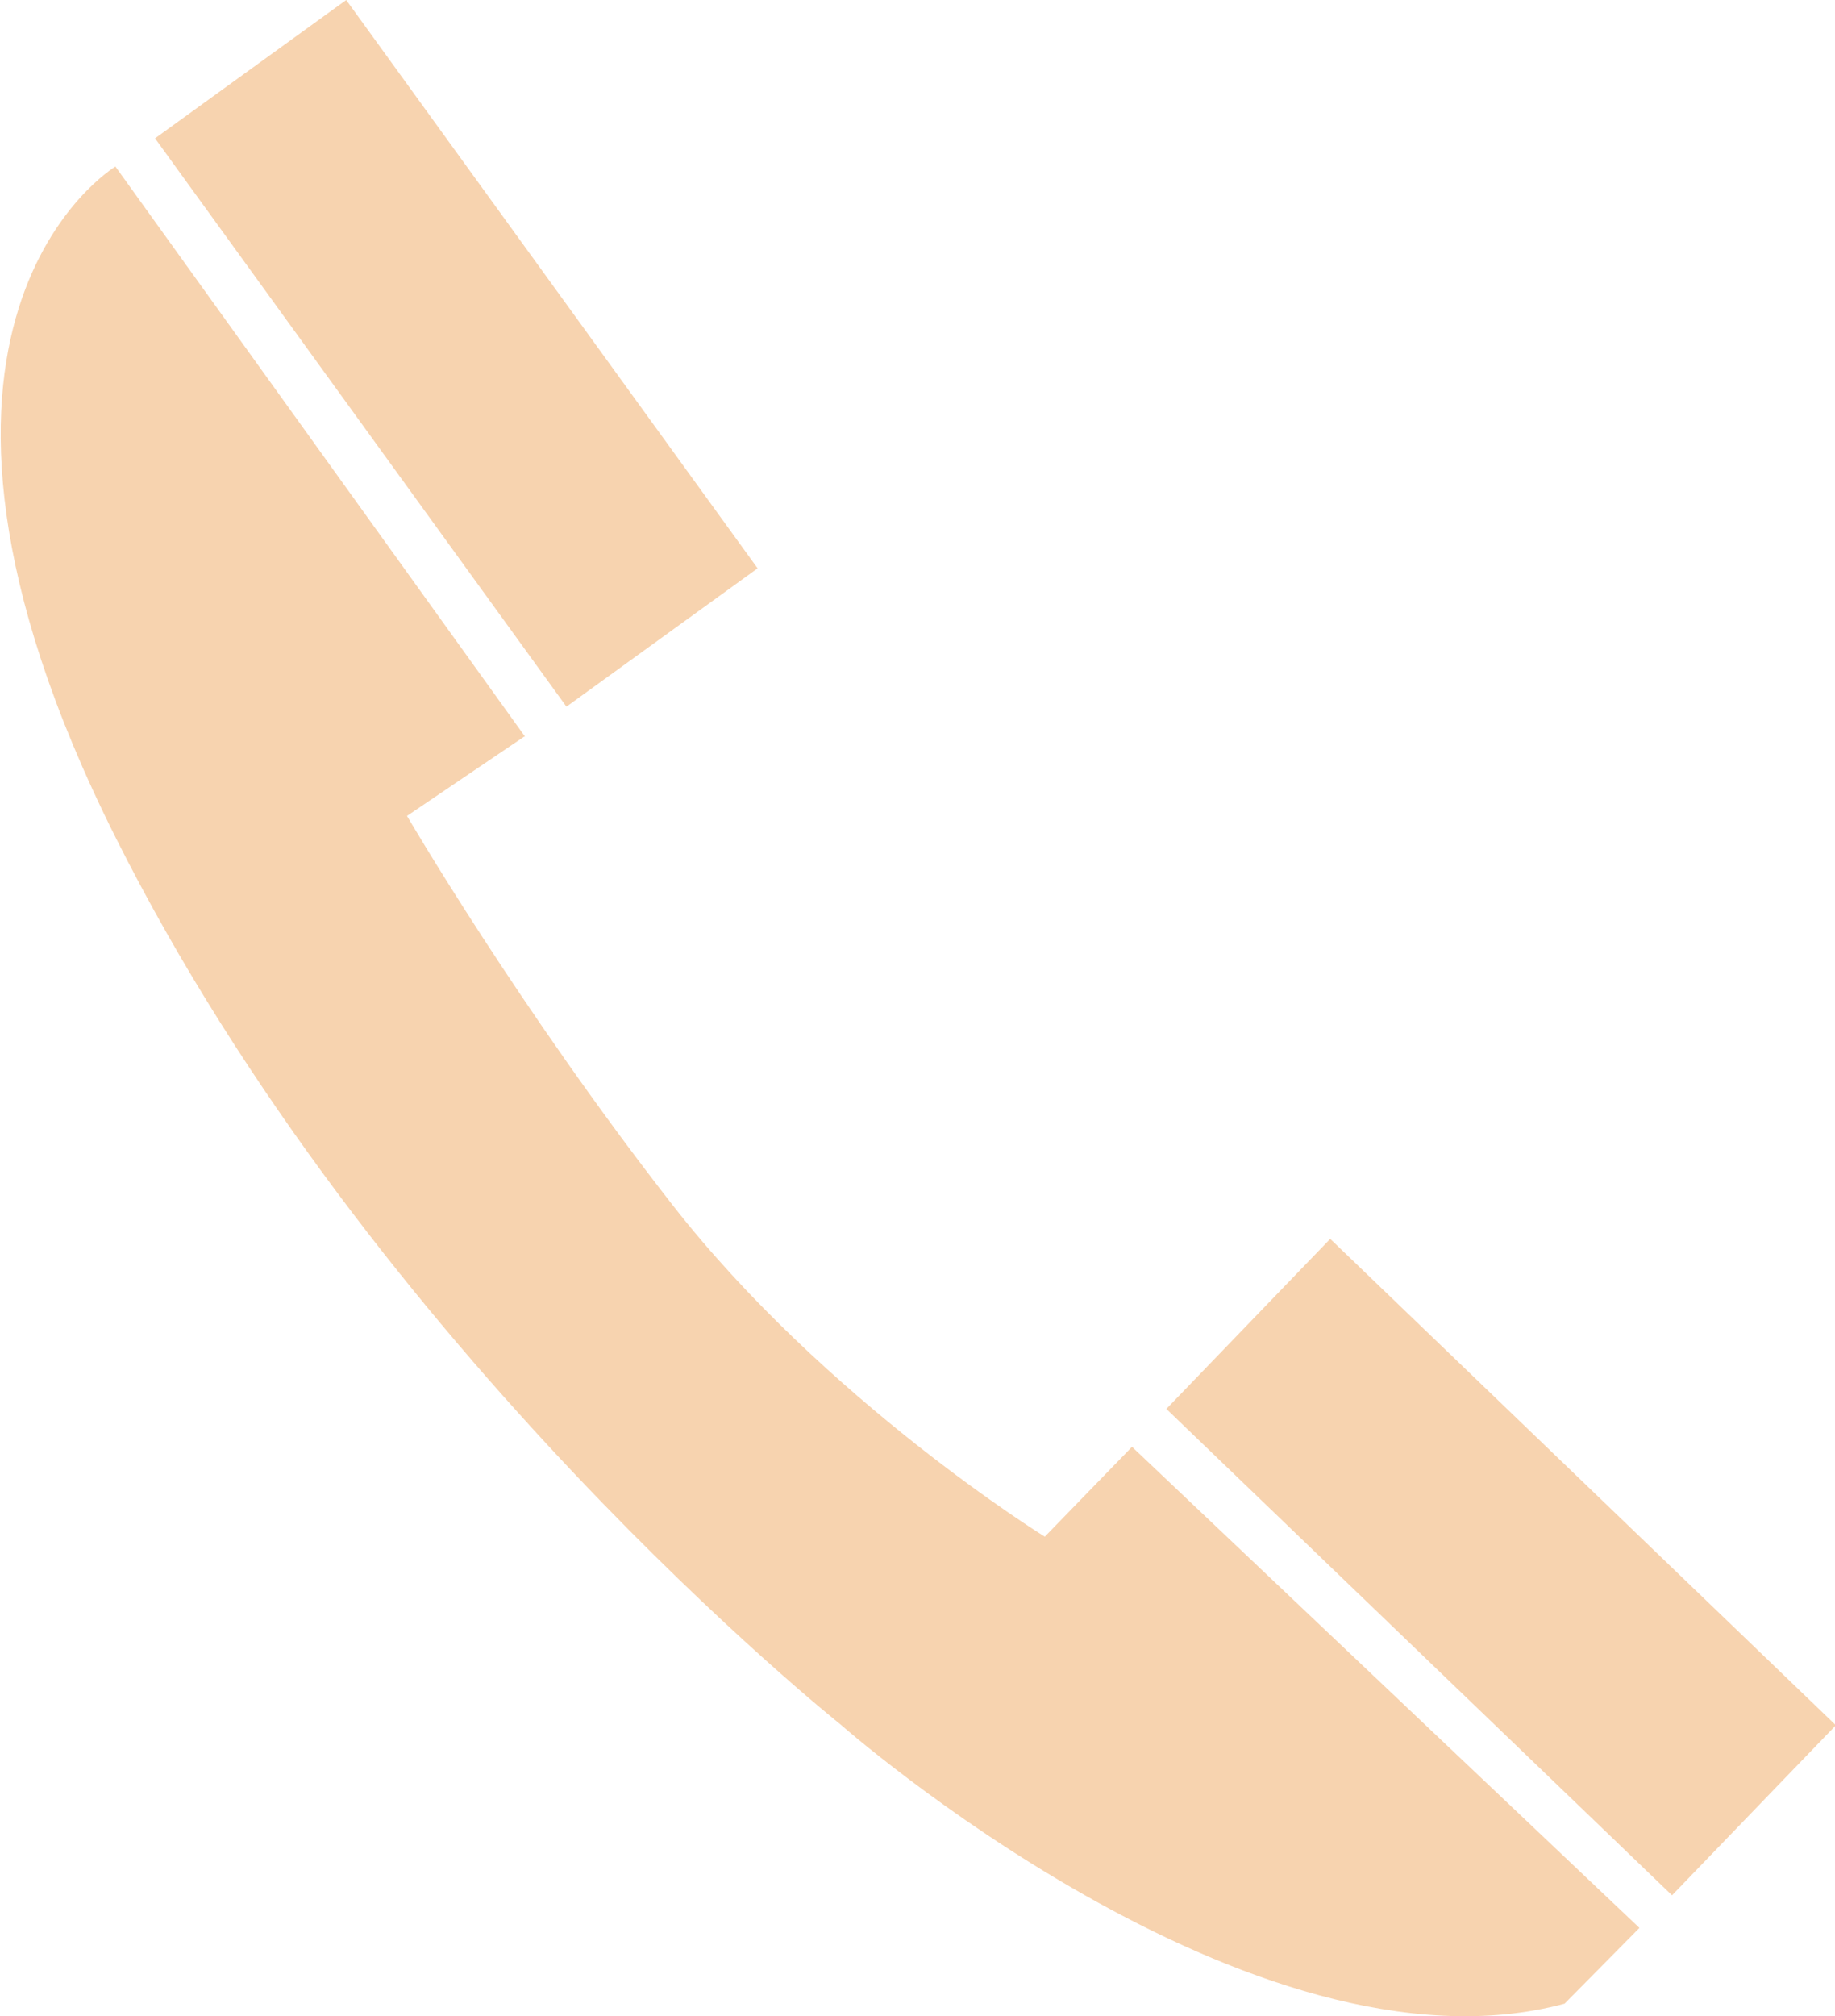 <?xml version="1.0" encoding="UTF-8"?>
<svg id="Ebene_2" data-name="Ebene 2" xmlns="http://www.w3.org/2000/svg" viewBox="0 0 20.83 22.88">
  <defs>
    <style>
      .cls-1 {
        fill: #f7d3af;
      }
    </style>
  </defs>
  <g id="Ebene_1-2" data-name="Ebene 1">
    <path id="icon:5" class="cls-1" d="M5.95,8.36l-1.33.9s1.27,2.18,3.01,4.41,4.23,3.77,4.23,3.77l.99-1.02,5.76,5.46-.85.86c-3.55.95-8.22-3.17-8.22-3.17,0,0-5.3-4.22-8.23-10.07-2.93-5.85,0-7.61,0-7.61l4.65,6.47ZM3.93,0L1.76,1.57l4.67,6.45,2.17-1.57L3.93,0ZM15.1,14.06l-1.86,1.93,5.74,5.52,1.86-1.93-5.74-5.52Z"/>
  </g>
</svg>